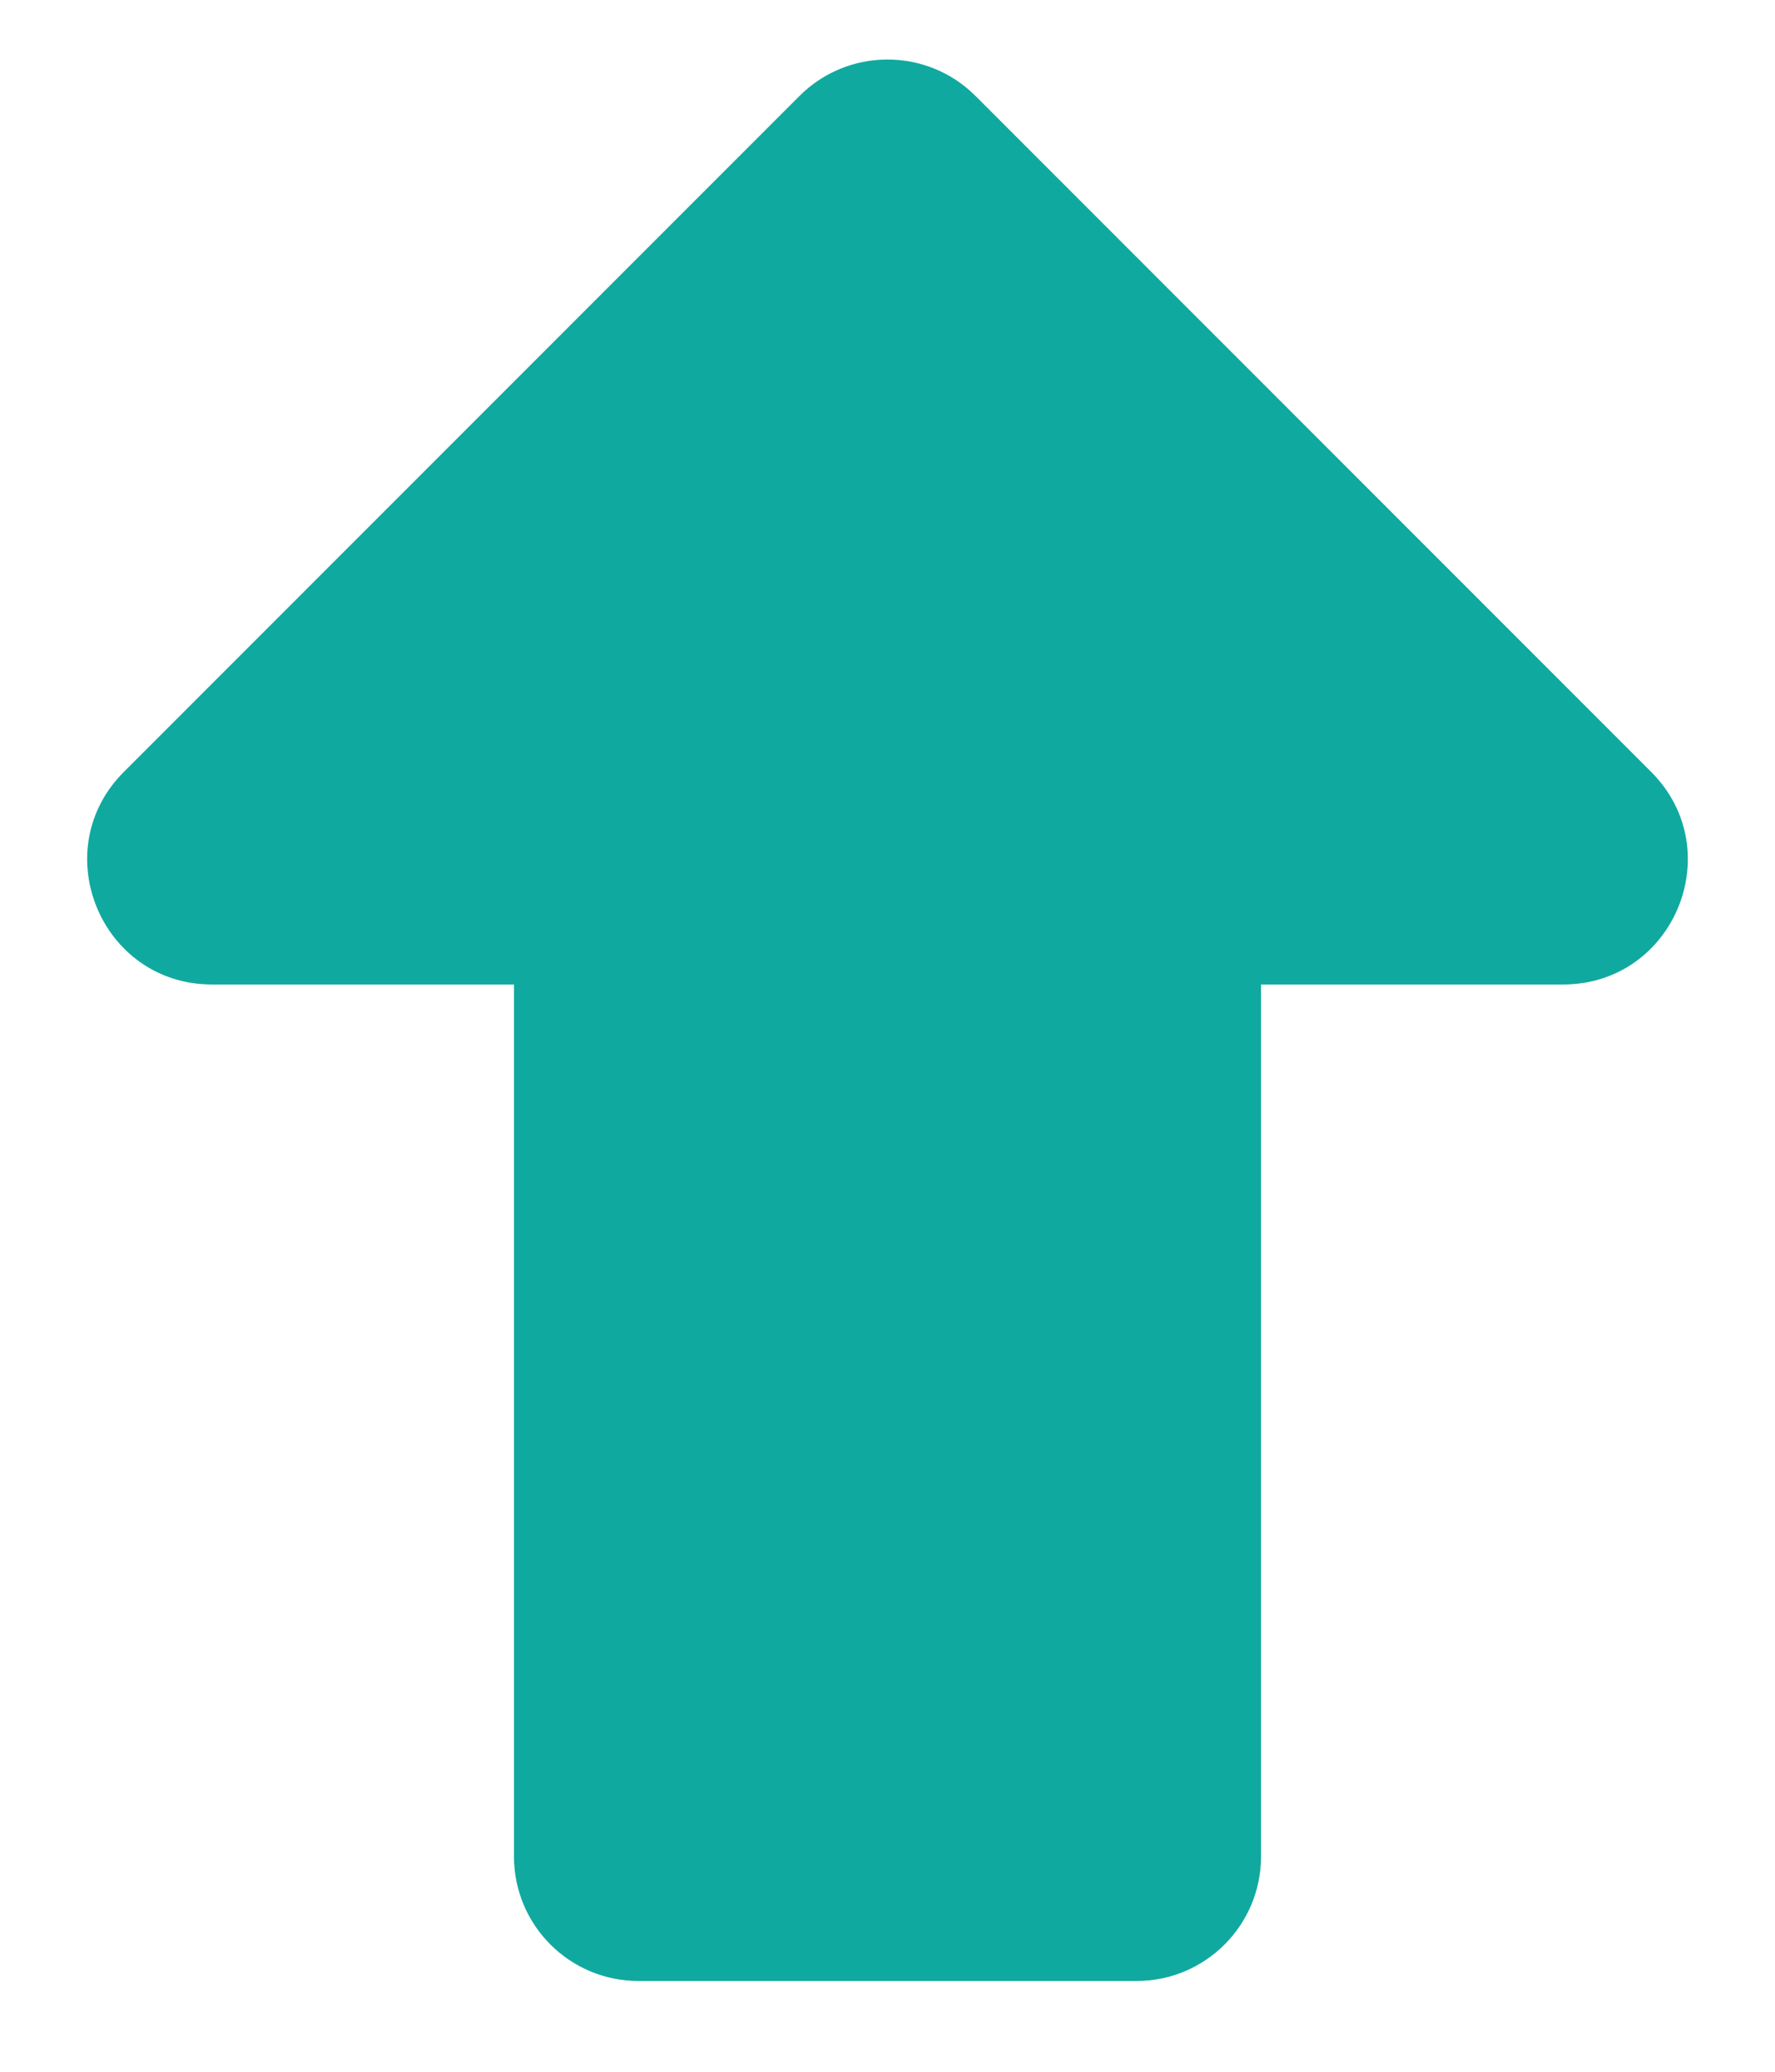 <svg width="18" height="21" viewBox="0 0 18 21" fill="none" xmlns="http://www.w3.org/2000/svg">
<path d="M5.212 18.817C5.212 19.515 5.777 20.08 6.475 20.08H11.525C12.223 20.08 12.788 19.515 12.788 18.817V9.979H15.851C16.976 9.979 17.539 8.619 16.744 7.824L9.893 0.973C9.4 0.48 8.6 0.48 8.107 0.973L1.256 7.824C0.461 8.619 1.024 9.979 2.149 9.979H5.212V18.817Z" fill="#10A9A0"/>
</svg>
